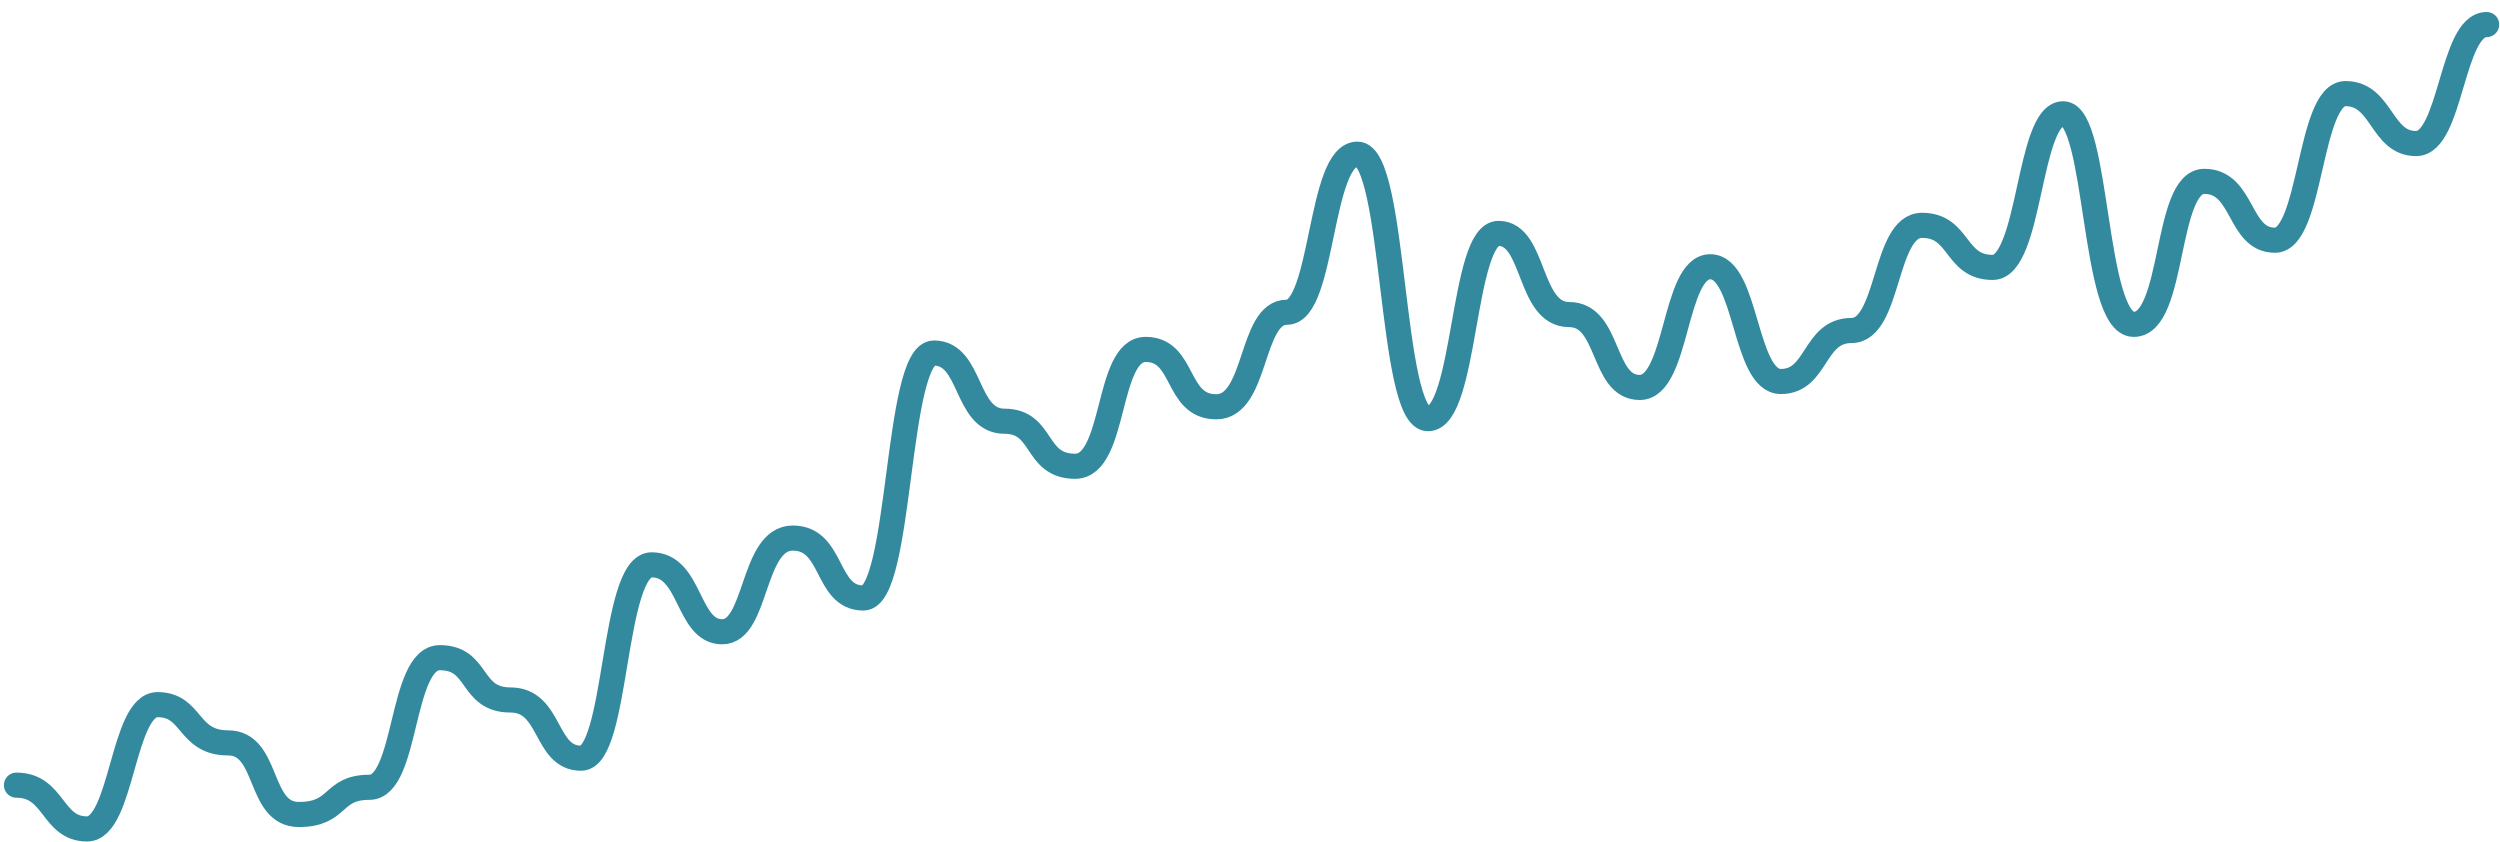 <svg xmlns="http://www.w3.org/2000/svg" width="199" height="67" viewBox="0 0 199 67" fill="none"><path d="M197.937 1.956C195.128 1.956 195.128 11.426 192.319 11.426C189.51 11.426 189.627 7.452 186.701 7.452C183.775 7.452 184.009 19.121 181.083 19.121C178.157 19.121 178.625 14.437 175.465 14.437C172.305 14.437 173.124 25.818 169.847 25.818C166.57 25.818 167.038 9.058 164.229 9.058C161.42 9.058 161.654 21.286 158.611 21.286C155.568 21.286 156.036 17.937 152.993 17.937C149.95 17.937 150.419 26.308 147.376 26.308C144.332 26.308 144.683 30.367 141.757 30.367C138.831 30.367 139.065 21.235 136.139 21.235C133.213 21.235 133.565 30.841 130.521 30.841C127.478 30.841 128.181 25.04 124.904 25.04C121.626 25.04 122.212 18.58 119.286 18.58C116.36 18.58 116.71 33.327 113.667 33.327C110.624 33.327 111.093 12.272 108.05 12.272C105.006 12.272 105.358 24.854 102.432 24.854C99.506 24.854 100.091 32.38 96.814 32.38C93.537 32.38 94.356 27.814 91.196 27.814C88.036 27.814 88.855 37.115 85.578 37.115C82.3 37.115 83.12 33.53 79.96 33.53C76.8 33.53 77.385 28.101 74.342 28.101C71.299 28.101 71.767 47.6 68.724 47.6C65.681 47.6 66.383 42.831 63.106 42.831C59.829 42.831 60.297 50.289 57.488 50.289C54.679 50.289 55.031 44.962 51.87 44.962C48.71 44.962 49.178 60.352 46.252 60.352C43.326 60.352 43.911 55.718 40.634 55.718C37.357 55.718 38.176 52.352 35.016 52.352C31.856 52.352 32.442 62.669 29.399 62.669C26.355 62.669 27.058 64.833 23.781 64.833C20.504 64.833 21.439 59.134 18.163 59.134C14.886 59.134 15.353 56.09 12.544 56.09C9.736 56.09 9.736 65.983 6.927 65.983C4.118 65.983 4.352 62.499 1.309 62.499" stroke="#338A9F" stroke-width="2" stroke-linecap="round" stroke-linejoin="round"></path></svg>